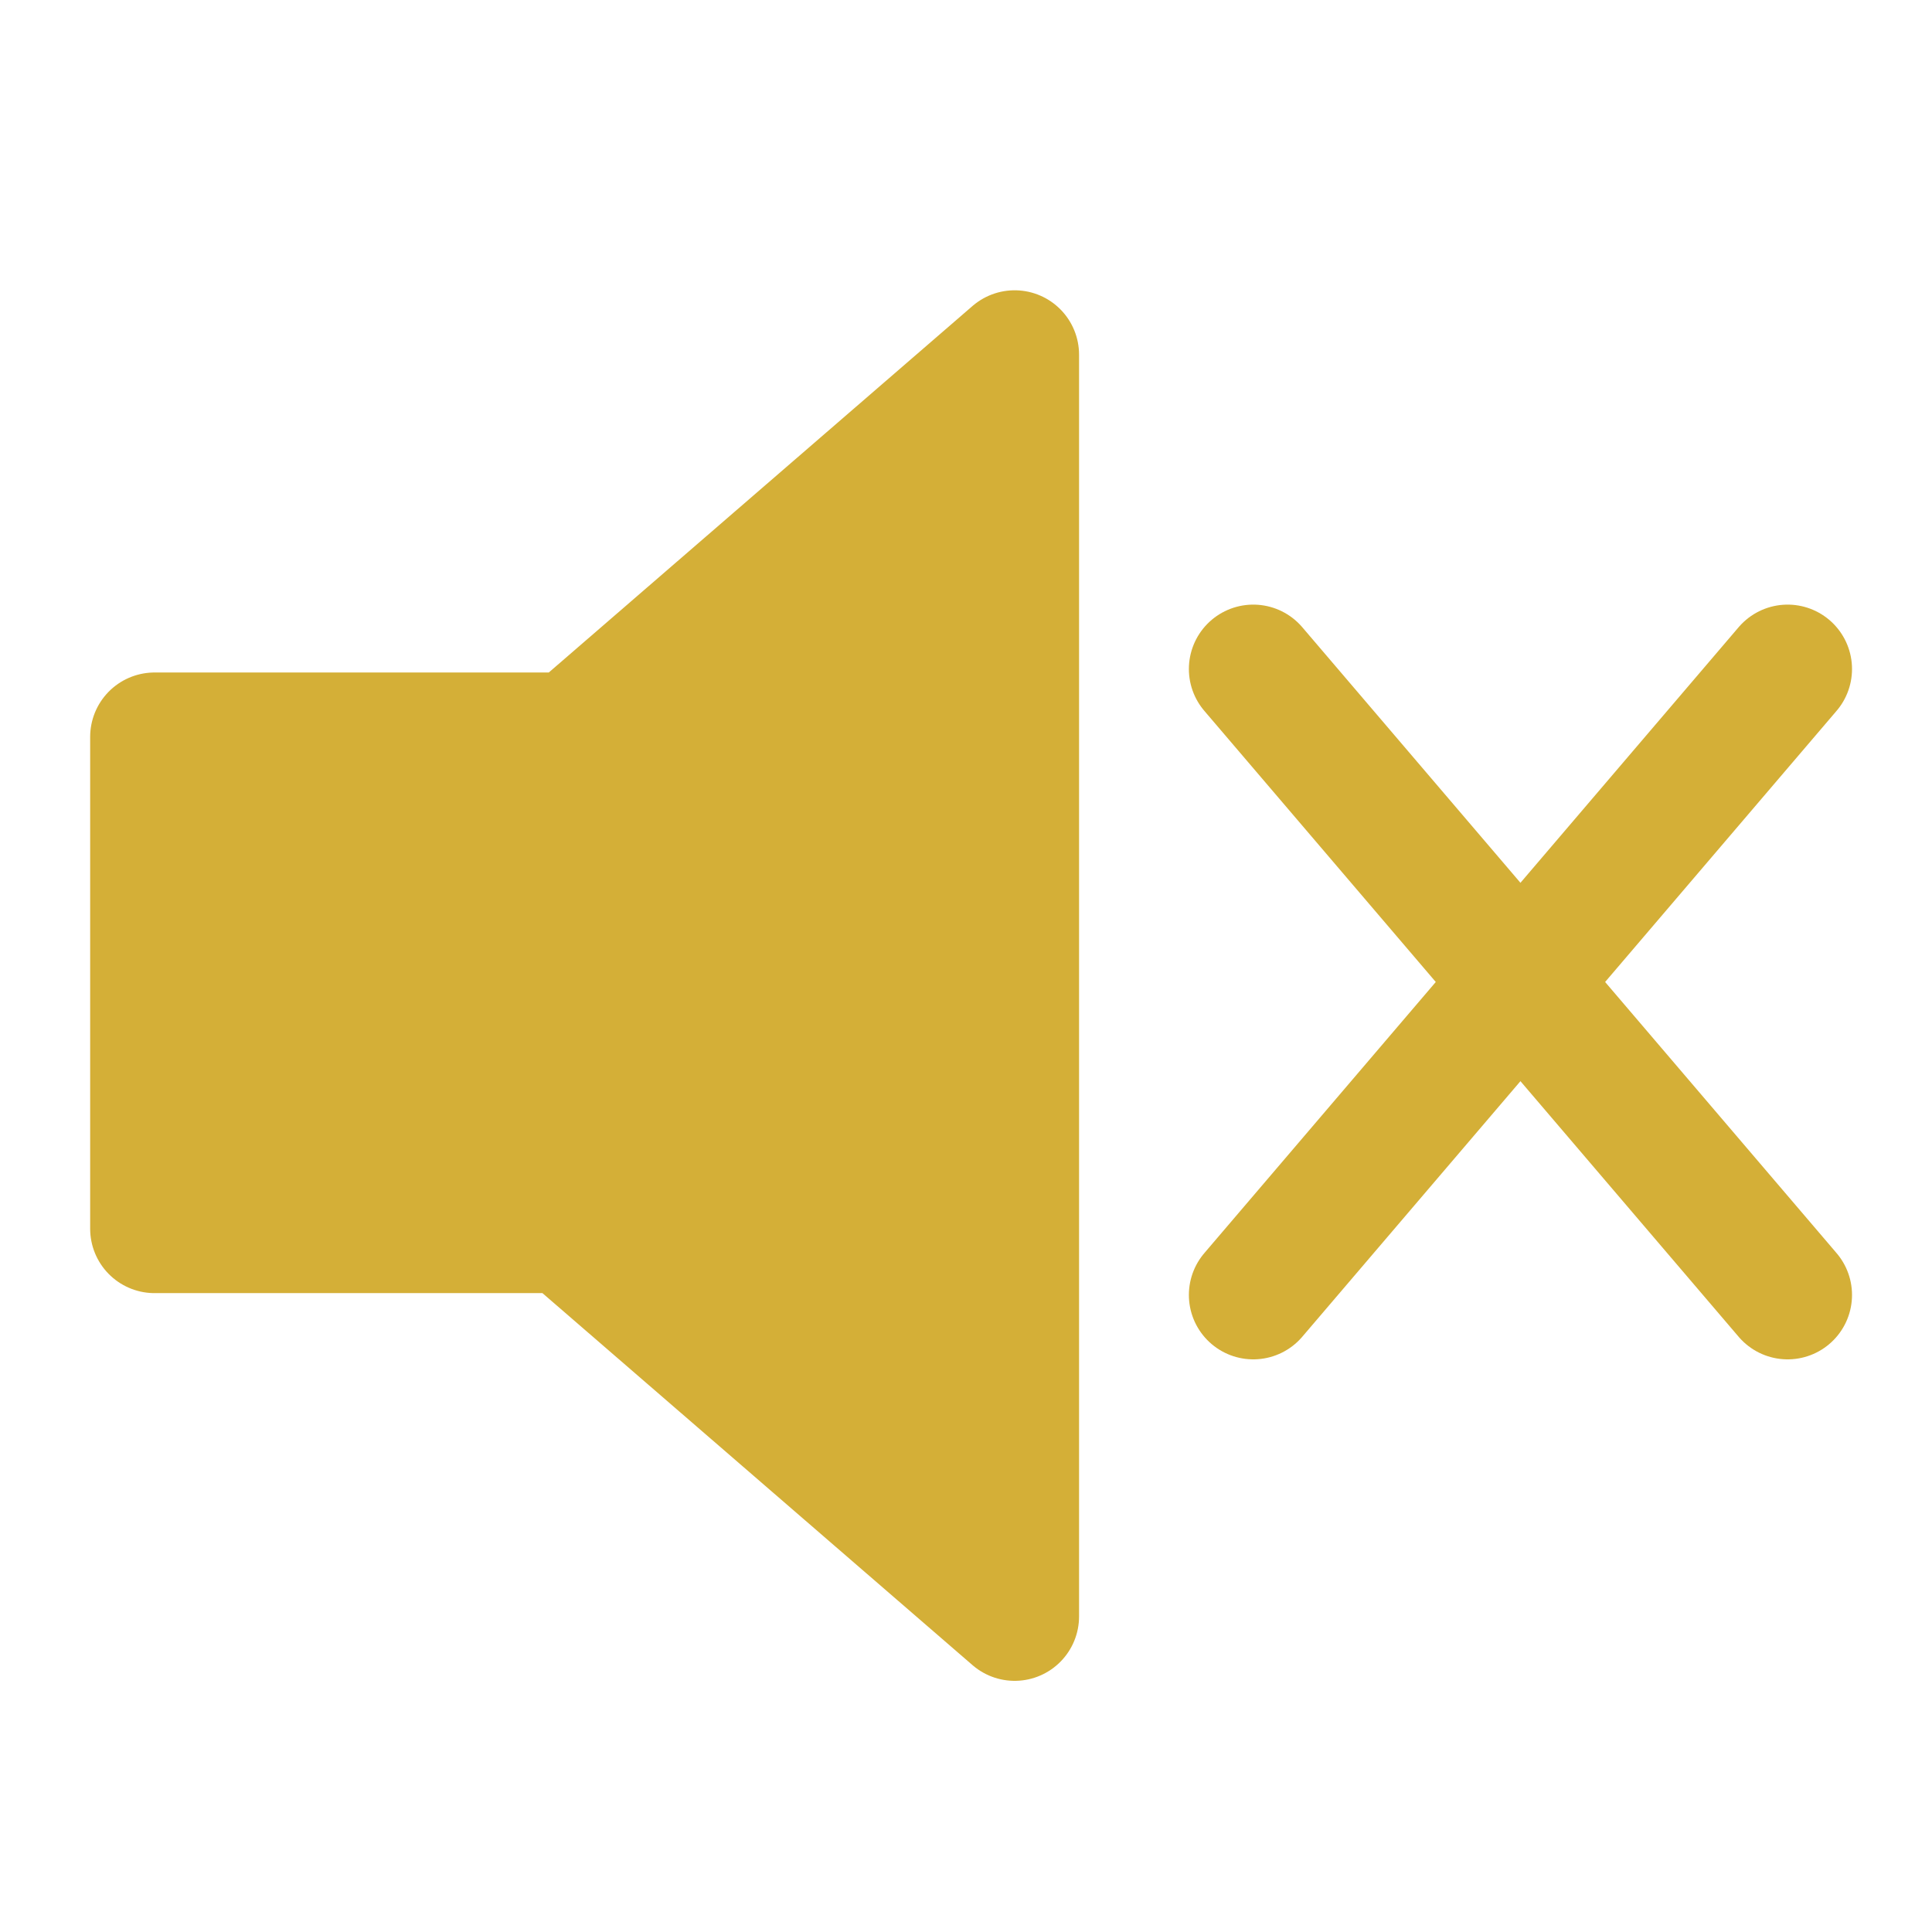 <?xml version="1.0" encoding="UTF-8" standalone="no"?>
<svg xmlns:dc="http://purl.org/dc/elements/1.1/" xmlns:cc="http://creativecommons.org/ns#" xmlns:rdf="http://www.w3.org/1999/02/22-rdf-syntax-ns#"
  xmlns:svg="http://www.w3.org/2000/svg" xmlns="http://www.w3.org/2000/svg" xmlns:sodipodi="http://sodipodi.sourceforge.net/DTD/sodipodi-0.dtd"
  xmlns:inkscape="http://www.inkscape.org/namespaces/inkscape" xml:space="preserve" version="1.0" id="layer1" width="400pt"
  height="400pt" viewBox="0 0 75 75" inkscape:version="0.48.3.1 r9886" sodipodi:docname="Mute_Icon.svg">
  <defs id="defs3007" />
  <sodipodi:namedview pagecolor="#ffffff" bordercolor="#666666" borderopacity="1" objecttolerance="10" gridtolerance="10"
    guidetolerance="10" inkscape:pageopacity="0" inkscape:pageshadow="2" inkscape:window-width="1920" inkscape:window-height="1028"
    id="namedview3005" showgrid="false" showguides="true" inkscape:guide-bbox="true" inkscape:zoom="0.649" inkscape:cx="-282.4196"
    inkscape:cy="171.8348" inkscape:window-x="-8" inkscape:window-y="-8" inkscape:window-maximized="1" inkscape:current-layer="g1"
    inkscape:snap-smooth-nodes="false" inkscape:object-paths="false">
    <sodipodi:guide orientation="0,1" position="42.492,326.86" id="guide3009" />
    <sodipodi:guide orientation="0,1" position="118.644,164.869" id="guide3011" />
    <sodipodi:guide orientation="1,0" position="324.345,194.53" id="guide3005" />
    <sodipodi:guide orientation="1,0" position="462.635,170.647" id="guide3007" /></sodipodi:namedview>
  <g id="g1">
    <polygon id="polygon1" points="39.389,13.769 22.235,28.606 6,28.606 6,47.699 21.989,47.699 39.389,62.75 39.389,13.769"
      style="stroke:#D4AF37;stroke-width:5;stroke-linejoin:round;fill:#D4AF37;" />

    <path id="path3003" d="M 48.652,50.27 69.395,25.971" style="fill:none;stroke:#D4AF37;stroke-width:5;stroke-linecap:round"
      inkscape:connector-curvature="0" sodipodi:nodetypes="cc" />
    <path id="path3003-1" d="M 69.395,50.27 48.652,25.971" style="fill:none;stroke:#D4AF37;stroke-width:5;stroke-linecap:round"
      inkscape:connector-curvature="0" sodipodi:nodetypes="cc" />
  </g>
</svg>